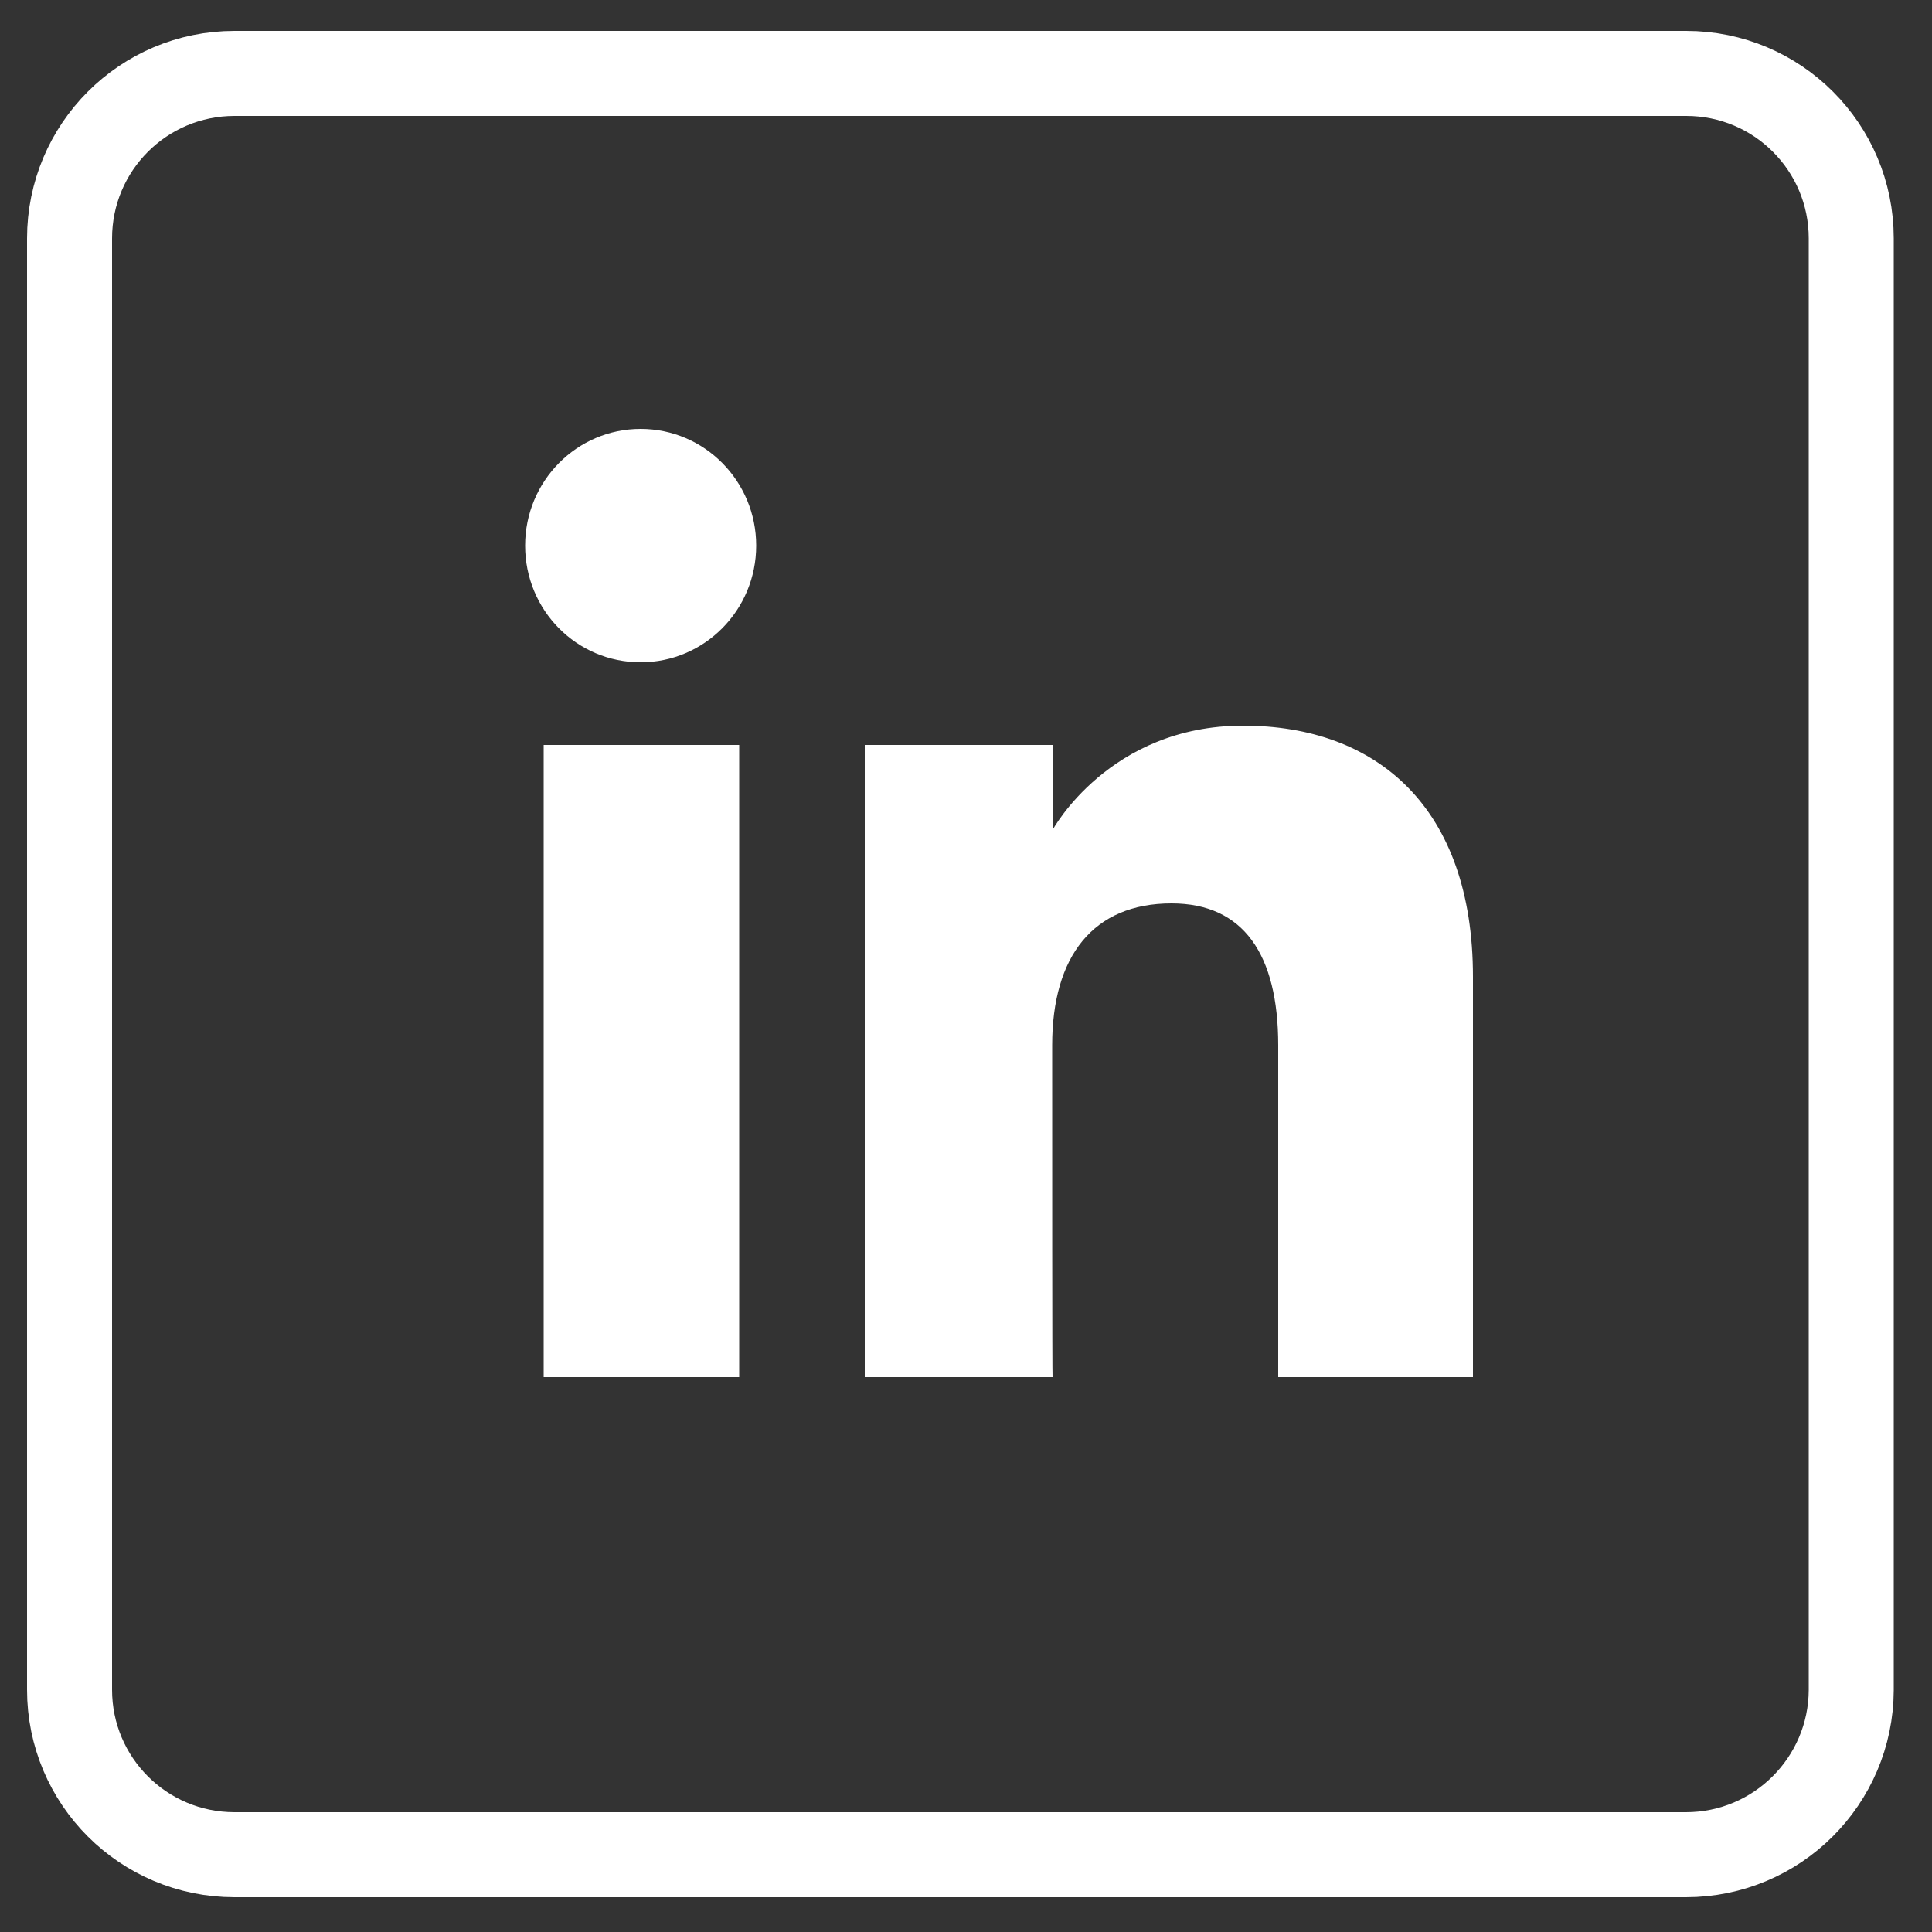 <svg xmlns="http://www.w3.org/2000/svg" xmlns:xlink="http://www.w3.org/1999/xlink" x="0px" y="0px" viewBox="0 0 500 500" style="enable-background:new 0 0 500 500;" xml:space="preserve"><rect x="0" y="0" width="500" height="500" fill="#333333" stroke="none"/><style type="text/css">	.st0{display:none;}	.st1{display:inline;}	.st2{fill:#FFFFFF;}	.st3{fill:#F80001;}	.st4{display:inline;fill:#FFFFFF;}	.st5{fill:none;stroke:#FFFFFF;stroke-width:22;stroke-miterlimit:10;}</style><g id="Capa_1" class="st0">	<g class="st1">		<rect x="-1.5" y="-1.5" width="505" height="506"></rect>		<path d="M503-1v505H-1V-1H503 M504-2H-2v507h506V-2L504-2z"></path>	</g></g><g id="Capa_2" class="st0">	<g id="XMLID_2402_" class="st1">		<path id="XMLID_2403_" class="st2" d="M199.9,433.8H271V255.6h49.7l5.3-59.7h-55c0,0,0-22.3,0-34c0-14.1,2.8-19.6,16.4-19.6    c10.9,0,38.5,0,38.5,0V80.3c0,0-40.6,0-49.3,0c-53,0-76.8,23.3-76.8,68c0,38.9,0,47.6,0,47.6h-37v60.4h37V433.8z"></path>	</g></g><g id="Capa_3" class="st0">	<g id="XMLID_2392_" class="st1">		<g id="XMLID_2393_">			<path id="XMLID_2398_" class="st2" d="M248.1,135c40.8,0,45.6,0.2,61.7,0.9c14.9,0.7,23,3.2,28.4,5.3c7.1,2.8,12.2,6.1,17.6,11.4     c5.3,5.3,8.7,10.4,11.4,17.6c2.1,5.4,4.6,13.5,5.3,28.4c0.7,16.1,0.9,20.9,0.9,61.7c0,40.8-0.2,45.6-0.9,61.7     c-0.7,14.9-3.2,23-5.3,28.4c-2.8,7.1-6.1,12.2-11.4,17.6c-5.3,5.3-10.4,8.7-17.6,11.4c-5.4,2.1-13.5,4.6-28.4,5.3     c-16.1,0.7-20.9,0.9-61.7,0.9c-40.8,0-45.6-0.2-61.7-0.9c-14.9-0.7-23-3.2-28.4-5.3c-7.1-2.8-12.2-6.1-17.6-11.4     c-5.3-5.3-8.7-10.4-11.4-17.6c-2.1-5.4-4.6-13.5-5.3-28.4c-0.7-16.1-0.9-20.9-0.9-61.7c0-40.8,0.2-45.6,0.9-61.7     c0.7-14.9,3.2-23,5.3-28.4c2.8-7.1,6.1-12.2,11.4-17.6c5.3-5.3,10.4-8.7,17.6-11.4c5.4-2.1,13.5-4.6,28.4-5.3     C202.5,135.2,207.3,135,248.1,135 M248.1,107.5c-41.5,0-46.7,0.2-63,0.9c-16.3,0.7-27.4,3.3-37.1,7.1c-10,3.9-18.6,9.1-27.1,17.6     c-8.5,8.5-13.7,17-17.6,27.1c-3.8,9.7-6.4,20.8-7.1,37.1c-0.7,16.3-0.9,21.5-0.9,63c0,41.5,0.2,46.7,0.9,63     c0.7,16.3,3.3,27.4,7.1,37.1c3.9,10,9.1,18.6,17.6,27.1c8.5,8.5,17,13.7,27.1,17.6c9.7,3.8,20.8,6.4,37.1,7.1     c16.3,0.7,21.5,0.9,63,0.9c41.5,0,46.7-0.2,63-0.9c16.3-0.7,27.4-3.3,37.1-7.1c10-3.9,18.6-9.1,27.1-17.6     c8.5-8.5,13.7-17,17.6-27.1c3.8-9.7,6.4-20.8,7.1-37.1c0.7-16.3,0.9-21.5,0.9-63c0-41.5-0.2-46.7-0.9-63     c-0.7-16.3-3.3-27.4-7.1-37.1c-3.9-10-9.1-18.6-17.6-27.1c-8.5-8.5-17-13.7-27.1-17.6c-9.7-3.8-20.8-6.4-37.1-7.1     C294.8,107.7,289.6,107.5,248.1,107.5"></path>			<path id="XMLID_2395_" class="st2" d="M248.1,181.8c-43.3,0-78.4,35.1-78.4,78.4s35.1,78.4,78.4,78.4c43.3,0,78.4-35.1,78.4-78.4     S291.4,181.8,248.1,181.8 M248.1,311.2c-28.1,0-50.9-22.8-50.9-50.9c0-28.1,22.8-50.9,50.9-50.9c28.1,0,50.9,22.8,50.9,50.9     C299,288.4,276.2,311.2,248.1,311.2"></path>			<path id="XMLID_2394_" class="st2" d="M347.9,178.7c0,10.1-8.2,18.3-18.3,18.3c-10.1,0-18.3-8.2-18.3-18.3     c0-10.1,8.2-18.3,18.3-18.3C339.7,160.4,347.9,168.6,347.9,178.7"></path>		</g>	</g></g><g id="Capa_5">	<g id="XMLID_2296_">		<g id="XMLID_2297_">			<g id="XMLID_2299_">				<rect id="XMLID_2301_" x="140.7" y="192.8" class="st2" width="50.6" height="163.6"></rect>				<path id="XMLID_2300_" class="st2" d="M165.8,171.4c16.5,0,29.9-13.5,29.9-30.2S182.3,111,165.8,111      c-16.5,0-29.9,13.5-29.9,30.2S149.2,171.4,165.8,171.4z"></path>			</g>			<path id="XMLID_2298_" class="st2" d="M272.3,270.5c0-23,10.6-36.7,30.9-36.7c18.6,0,27.6,13.2,27.6,36.7c0,23.6,0,85.9,0,85.9     h50.4c0,0,0-59.8,0-103.6c0-43.8-24.8-65-59.5-65c-34.7,0-49.3,27-49.3,27v-22h-48.6v163.6h48.6     C272.3,356.4,272.3,295.7,272.3,270.5z"></path>		</g>	</g></g><g id="Capa_6" class="st0">	<g id="XMLID_2245_" class="st1">		<g id="XMLID_2250_">			<path id="XMLID_2252_" class="st2" d="M412.1,170.2c-4-15-15.8-26.9-30.7-30.9c-27.1-7.3-135.8-7.3-135.8-7.3s-108.7,0-135.8,7.3     c-15,4-26.7,15.9-30.7,30.9c-7.3,27.3-7.3,84.2-7.3,84.2s0,56.9,7.3,84.2c4,15,15.8,26.9,30.7,30.9c27.1,7.3,135.8,7.3,135.8,7.3     s108.7,0,135.8-7.3c15-4,26.7-15.9,30.7-30.9c7.3-27.3,7.3-84.2,7.3-84.2S419.3,197.5,412.1,170.2z"></path>			<polygon id="XMLID_2251_" class="st3" points="210,306.1 210,202.8 300.8,254.4    "></polygon>		</g>	</g></g><g id="Capa_7" class="st0">	<g id="XMLID_2282_" class="st1">		<path id="XMLID_2283_" class="st2" d="M351.7,137.1c-41.1-1.3-69,21.9-83.6,69.7c7.5-3.2,14.9-4.9,22-4.9c15.1,0,21.8,8.5,20,25.5    c-0.9,10.3-7.5,25.2-20,44.8c-12.4,19.6-21.8,29.4-28,29.4c-8,0-15.3-15.1-22-45.4c-2.2-8.9-6.2-31.6-12-68.1    c-5.3-33.8-19.6-49.6-42.7-47.4c-9.8,0.9-24.5,9.8-44,26.7c-14.2,12.9-28.7,25.8-43.3,38.7l14,18c13.3-9.3,21.1-14,23.3-14    c10.2,0,19.7,16,28.6,48c8,29.3,16,58.6,24,87.9c12,32,26.6,47.9,43.9,47.9c27.9,0,62.1-26.2,102.4-78.7    c39-50.2,59.2-89.8,60.5-118.7C396.6,157.7,382.2,138,351.7,137.1z"></path>	</g></g><g id="Capa_8" class="st0">	<g id="XMLID_2385_" class="st1">		<g id="XMLID_2386_">			<path id="XMLID_2388_" class="st2" d="M393.4,242.6H248.3l0.2,41.6h97.8c-11.6,50.6-47.3,81.6-95.2,81.6     c-62.9,0-113.8-51-113.8-113.8s51-113.8,113.8-113.8c29.9,0,57.1,11.5,77.4,30.4l32.1-27.7C332.4,113.1,293.7,96,251.1,96     c-86.2,0-156,69.8-156,156s69.8,156,156,156c82.7,0,142.5-63.1,142.5-149.3L393.4,242.6z"></path>		</g>	</g></g><g id="Capa_9" class="st0">	<path class="st4" d="M391,217.7c-2.6,0.2-5.1,0.4-7.7,0.4c-28.3,0-54.7-14.3-70.2-38v129.2c0,52.8-42.8,95.5-95.5,95.5   c-52.8,0-95.5-42.8-95.5-95.5c0-52.8,42.8-95.5,95.5-95.5l0,0c2,0,3.9,0.2,5.9,0.3v47.1c-2-0.2-3.9-0.6-5.9-0.6   c-26.9,0-48.7,21.8-48.7,48.8c0,26.9,21.8,48.8,48.7,48.8c26.9,0,50.7-21.2,50.7-48.1l0.5-219.5h45c4.2,40.4,36.8,71.9,77.3,74.9   L391,217.7"></path></g><g id="Capa_10" class="st0">	<g class="st1">		<path class="st2" d="M390.6,391.9c-0.8,0-1.2,0-1.7,0c-25.9,0-51.8,0-77.7,0c-1.4,0-2.1-0.4-2.8-1.5c-23.3-34-46.6-68-70-101.9    c-1.1-1.6-2.2-3.2-3.3-4.9c-3.2,3.7-6.2,7.2-9.2,10.7c-20.6,23.9-41.2,47.8-61.7,71.8c-7.1,8.3-14.2,16.5-21.3,24.8    c-0.5,0.5-1.3,1-2,1c-7.2,0.1-14.3,0-21.5,0c-0.3,0-0.7,0-1.4,0c35.7-41.5,71.1-82.7,106.5-123.9c-35.5-51.7-70.9-103.2-106.4-155    c0.6,0,1-0.1,1.4-0.1c26.1,0,52.2,0,78.3,0c1.2,0,1.7,0.5,2.3,1.4c8.3,12.1,16.7,24.3,25,36.4c10.4,15.1,20.8,30.3,31.2,45.4    c4.2,6.2,8.5,12.3,12.7,18.5c0.2,0.3,0.4,0.5,0.7,0.9c1.3-1.5,2.6-3,3.9-4.5c16.8-19.5,33.5-39,50.3-58.5    c11.1-12.9,22.1-25.7,33.2-38.6c0.4-0.4,1-0.8,1.5-0.8c7.6-0.1,15.3,0,23.2,0c-1.3,1.5-2.4,2.9-3.6,4.2    c-19.6,22.8-39.3,45.7-58.9,68.5c-12.7,14.8-25.5,29.6-38.2,44.4c-0.7,0.8-0.6,1.3-0.1,2.1c10.4,15.1,20.8,30.3,31.2,45.4    c11.9,17.3,23.8,34.7,35.7,52c13.1,19.1,26.3,38.3,39.4,57.4C388.3,388.6,389.3,390.1,390.6,391.9z M357.6,374.7    c-0.4-0.7-0.7-1.1-0.9-1.5c-11.6-16.6-23.1-33.1-34.7-49.7c-19.9-28.5-39.8-57-59.7-85.5c-13.1-18.7-26.2-37.5-39.3-56.2    c-11.5-16.4-22.9-32.8-34.3-49.2c-0.7-1.1-1.5-1.5-2.9-1.5c-11.2,0.1-22.3,0-33.5,0c-0.5,0-1,0-1.6,0.1c3.6,5.1,7,10.1,10.5,15    c19.9,28.5,39.8,56.9,59.7,85.4c14.2,20.3,28.4,40.7,42.6,61c18.8,27,37.7,53.9,56.5,80.9c0.6,0.9,1.3,1.2,2.4,1.2    c11.3,0,22.5,0,33.8,0C356.4,374.7,356.9,374.7,357.6,374.7z"></path>	</g></g><g id="cuadrado">	<path class="st5" d="M436.3,480H60.7C37.1,480,18,460.9,18,437.3V61.7C18,38.1,37.1,19,60.7,19h375.7c23.6,0,42.7,19.1,42.7,42.7   v375.7C479,460.9,459.9,480,436.3,480z"></path></g></svg>